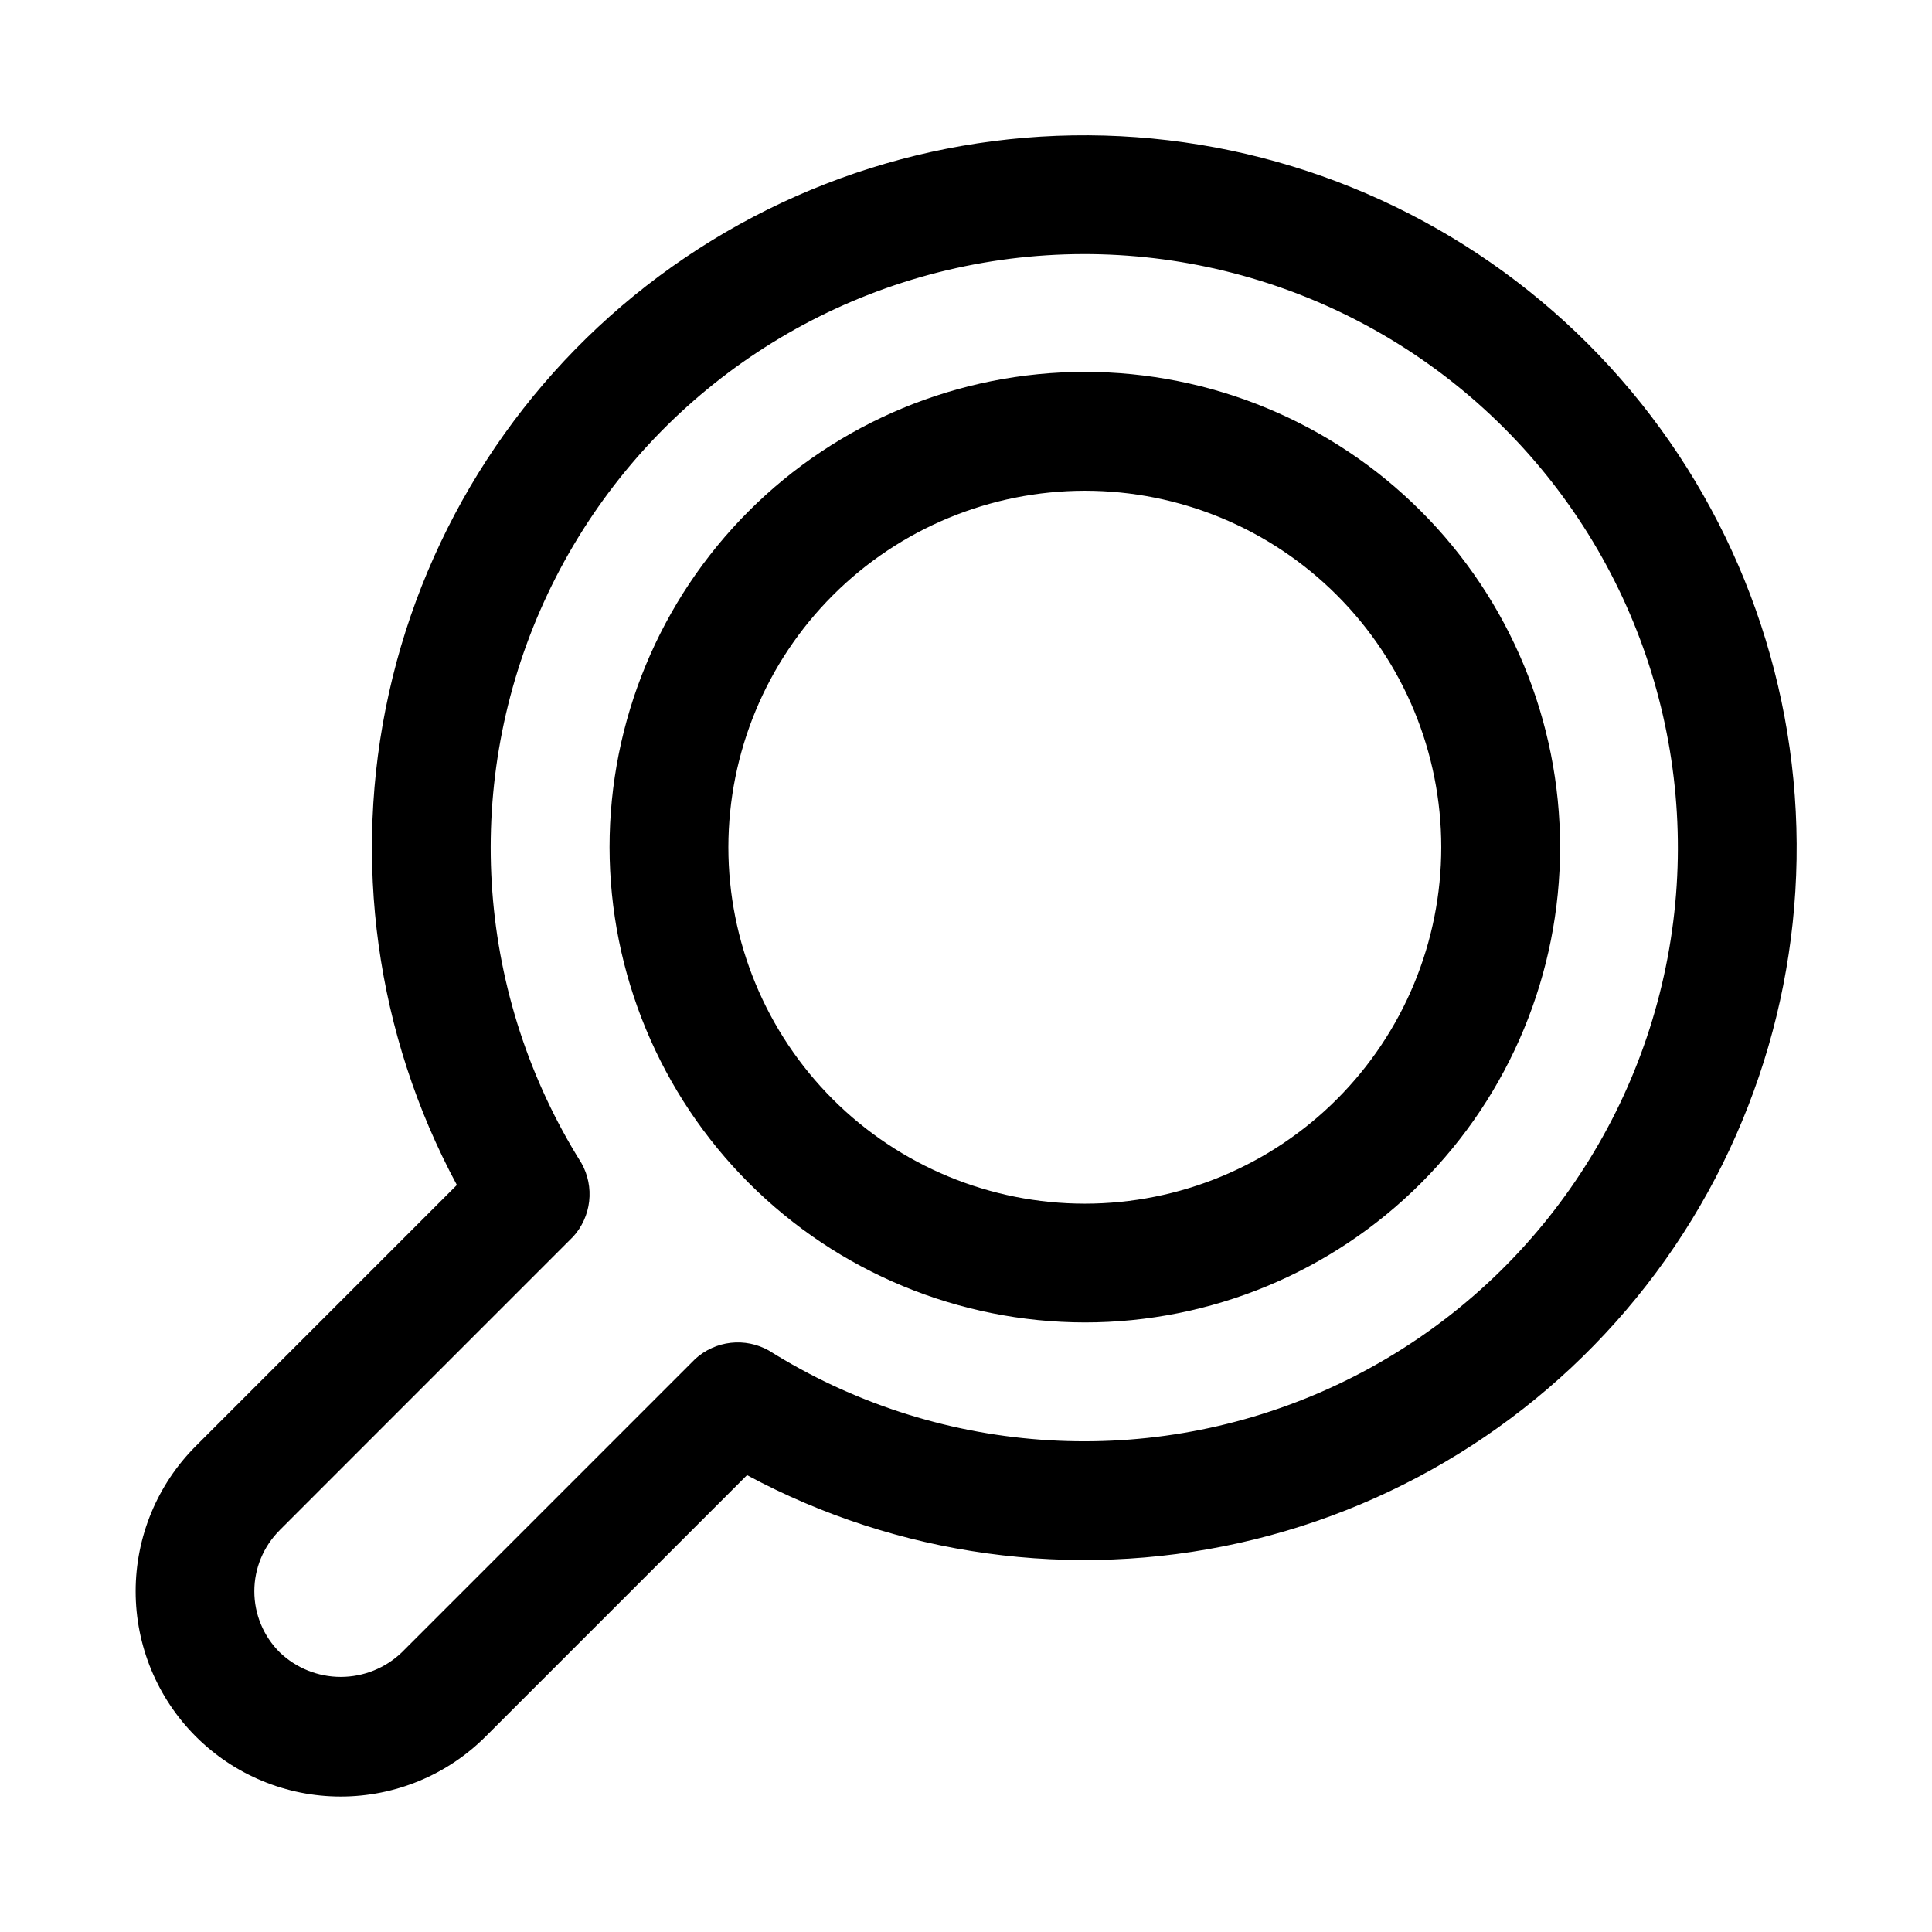 <?xml version="1.0" encoding="UTF-8"?>
<!-- The Best Svg Icon site in the world: iconSvg.co, Visit us! https://iconsvg.co -->
<svg fill="#000000" width="800px" height="800px" version="1.1" viewBox="144 144 512 512" xmlns="http://www.w3.org/2000/svg">
 <g>
  <path d="m195.85 604.15c10.188 10.211 24.02 15.953 38.445 15.953s28.258-5.742 38.445-15.953l69.23-69.223c39.91 21.449 86.199 27.832 130.43 17.98 44.223-9.848 83.43-35.273 110.46-71.633 27.027-36.363 40.082-81.23 36.773-126.42s-22.758-87.676-54.793-119.71c-32.039-32.035-74.531-51.48-119.72-54.785-45.184-3.305-90.055 9.75-126.41 36.785-36.359 27.035-61.781 66.242-71.629 110.47-9.848 44.223-3.461 90.512 17.992 130.42l-69.223 69.227c-10.184 10.203-15.902 24.031-15.902 38.445s5.719 28.242 15.902 38.445zm22.262-54.633 77.766-77.777 0.004 0.004c2.367-2.606 3.859-5.891 4.254-9.391 0.398-3.5-0.316-7.035-2.039-10.105-27.641-44.051-31.723-98.914-10.906-146.57s63.836-81.945 114.94-91.602c51.098-9.66 103.67 6.559 140.44 43.328 36.773 36.77 53 89.336 43.348 140.44-9.652 51.098-43.938 94.125-91.59 114.95-47.652 20.824-102.52 16.75-146.57-10.887-3.07-1.727-6.606-2.445-10.105-2.051-3.5 0.398-6.785 1.887-9.391 4.258l-77.777 77.777 0.004-0.004c-4.352 4.18-10.152 6.512-16.184 6.512s-11.828-2.332-16.18-6.512c-4.305-4.281-6.727-10.105-6.727-16.176-0.004-6.074 2.414-11.898 6.719-16.184z"/>
  <path d="m431.49 494.46c33.402 0 65.441-13.27 89.059-36.891 23.621-23.617 36.891-55.656 36.891-89.059 0-33.406-13.27-65.441-36.891-89.062-23.617-23.621-55.656-36.891-89.059-36.891-33.406 0-65.441 13.27-89.062 36.891-23.621 23.621-36.891 55.656-36.891 89.062 0.039 33.391 13.32 65.406 36.934 89.02 23.609 23.609 55.625 36.895 89.02 36.93zm0-220.41c25.051 0 49.078 9.953 66.793 27.668 17.719 17.715 27.668 41.742 27.668 66.797 0 25.051-9.949 49.078-27.668 66.797-17.715 17.715-41.742 27.668-66.793 27.668-25.055 0-49.082-9.953-66.797-27.668-17.715-17.719-27.668-41.746-27.668-66.797 0.027-25.047 9.988-49.059 27.695-66.766 17.711-17.711 41.723-27.672 66.77-27.699z"/>
 </g>
</svg>